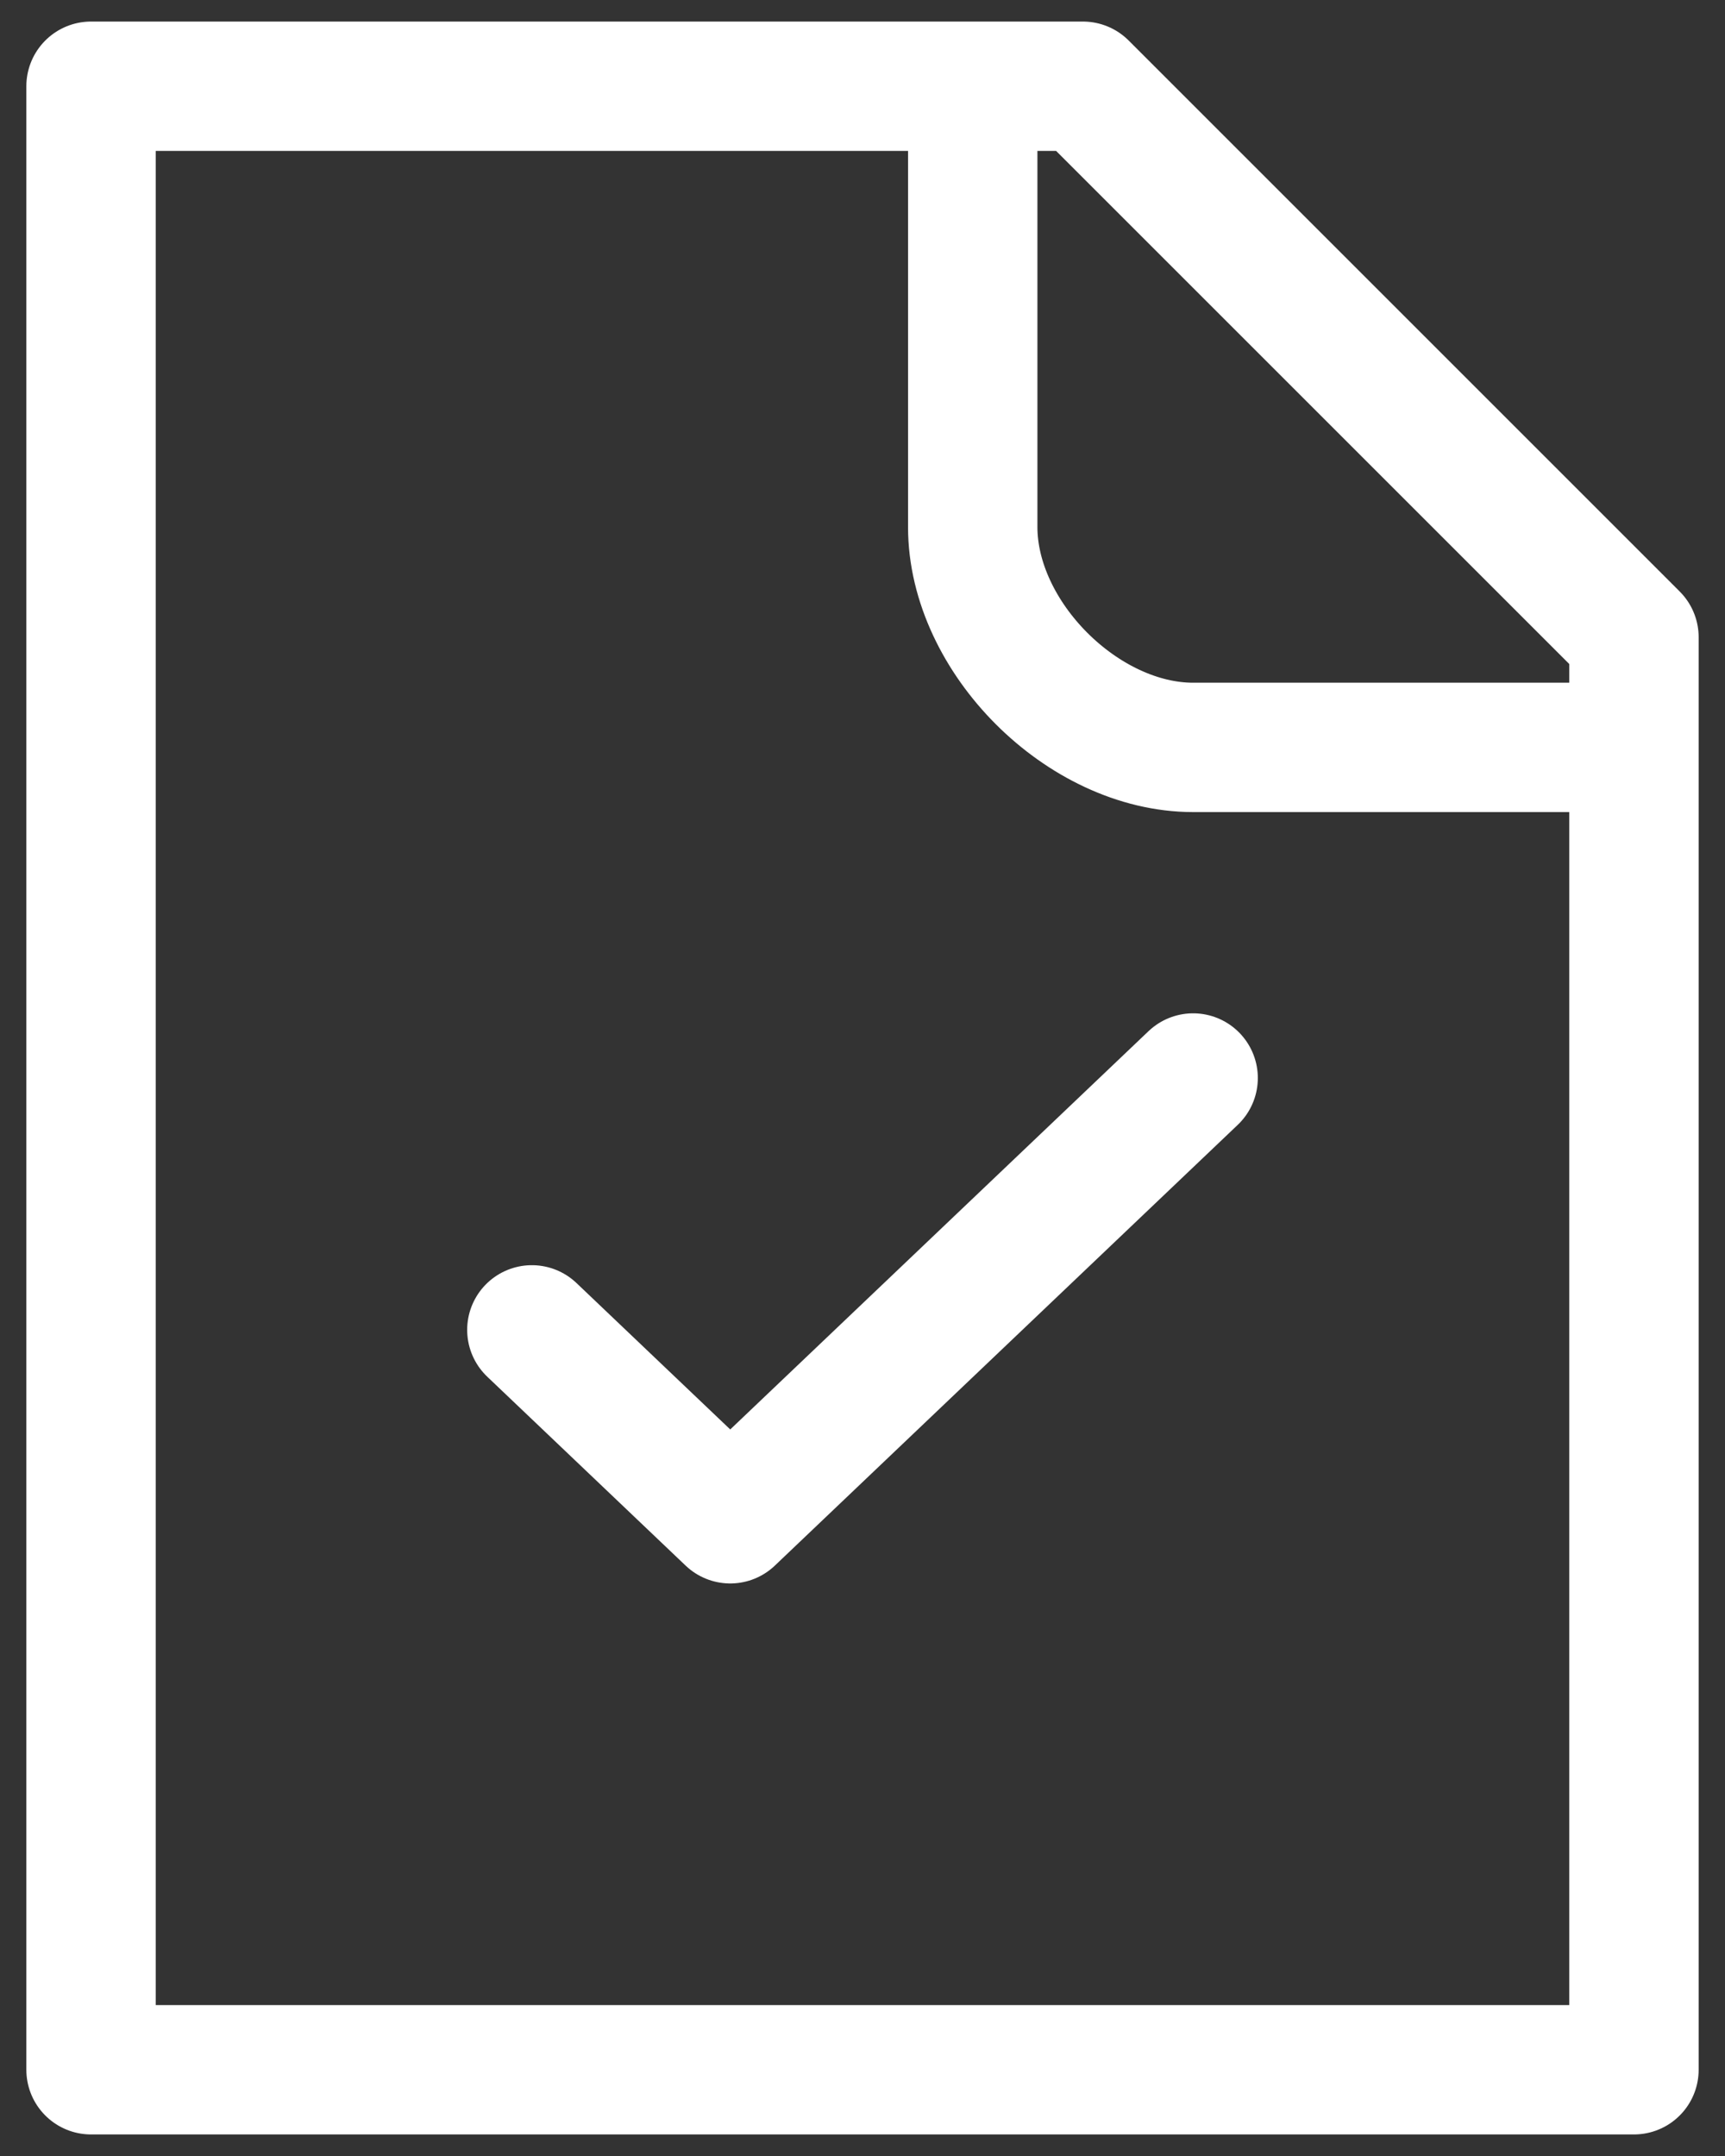 <svg width="40" height="50" viewBox="0 0 40 50" fill="none" xmlns="http://www.w3.org/2000/svg">
<rect x="0" y="0" width="40" height="50" fill="#333333" stroke="none"/>
<path d="M27.667 25L16.933 35.222L12.333 30.841M22.556 2H2.111V48H37.889V17.333M22.556 2H25.111L37.889 14.778V17.333M22.556 2V12.222C22.556 14.778 25.111 17.333 27.667 17.333H37.889" stroke="#fff" stroke-width="3" stroke-linecap="round" stroke-linejoin="round"/>
</svg>
